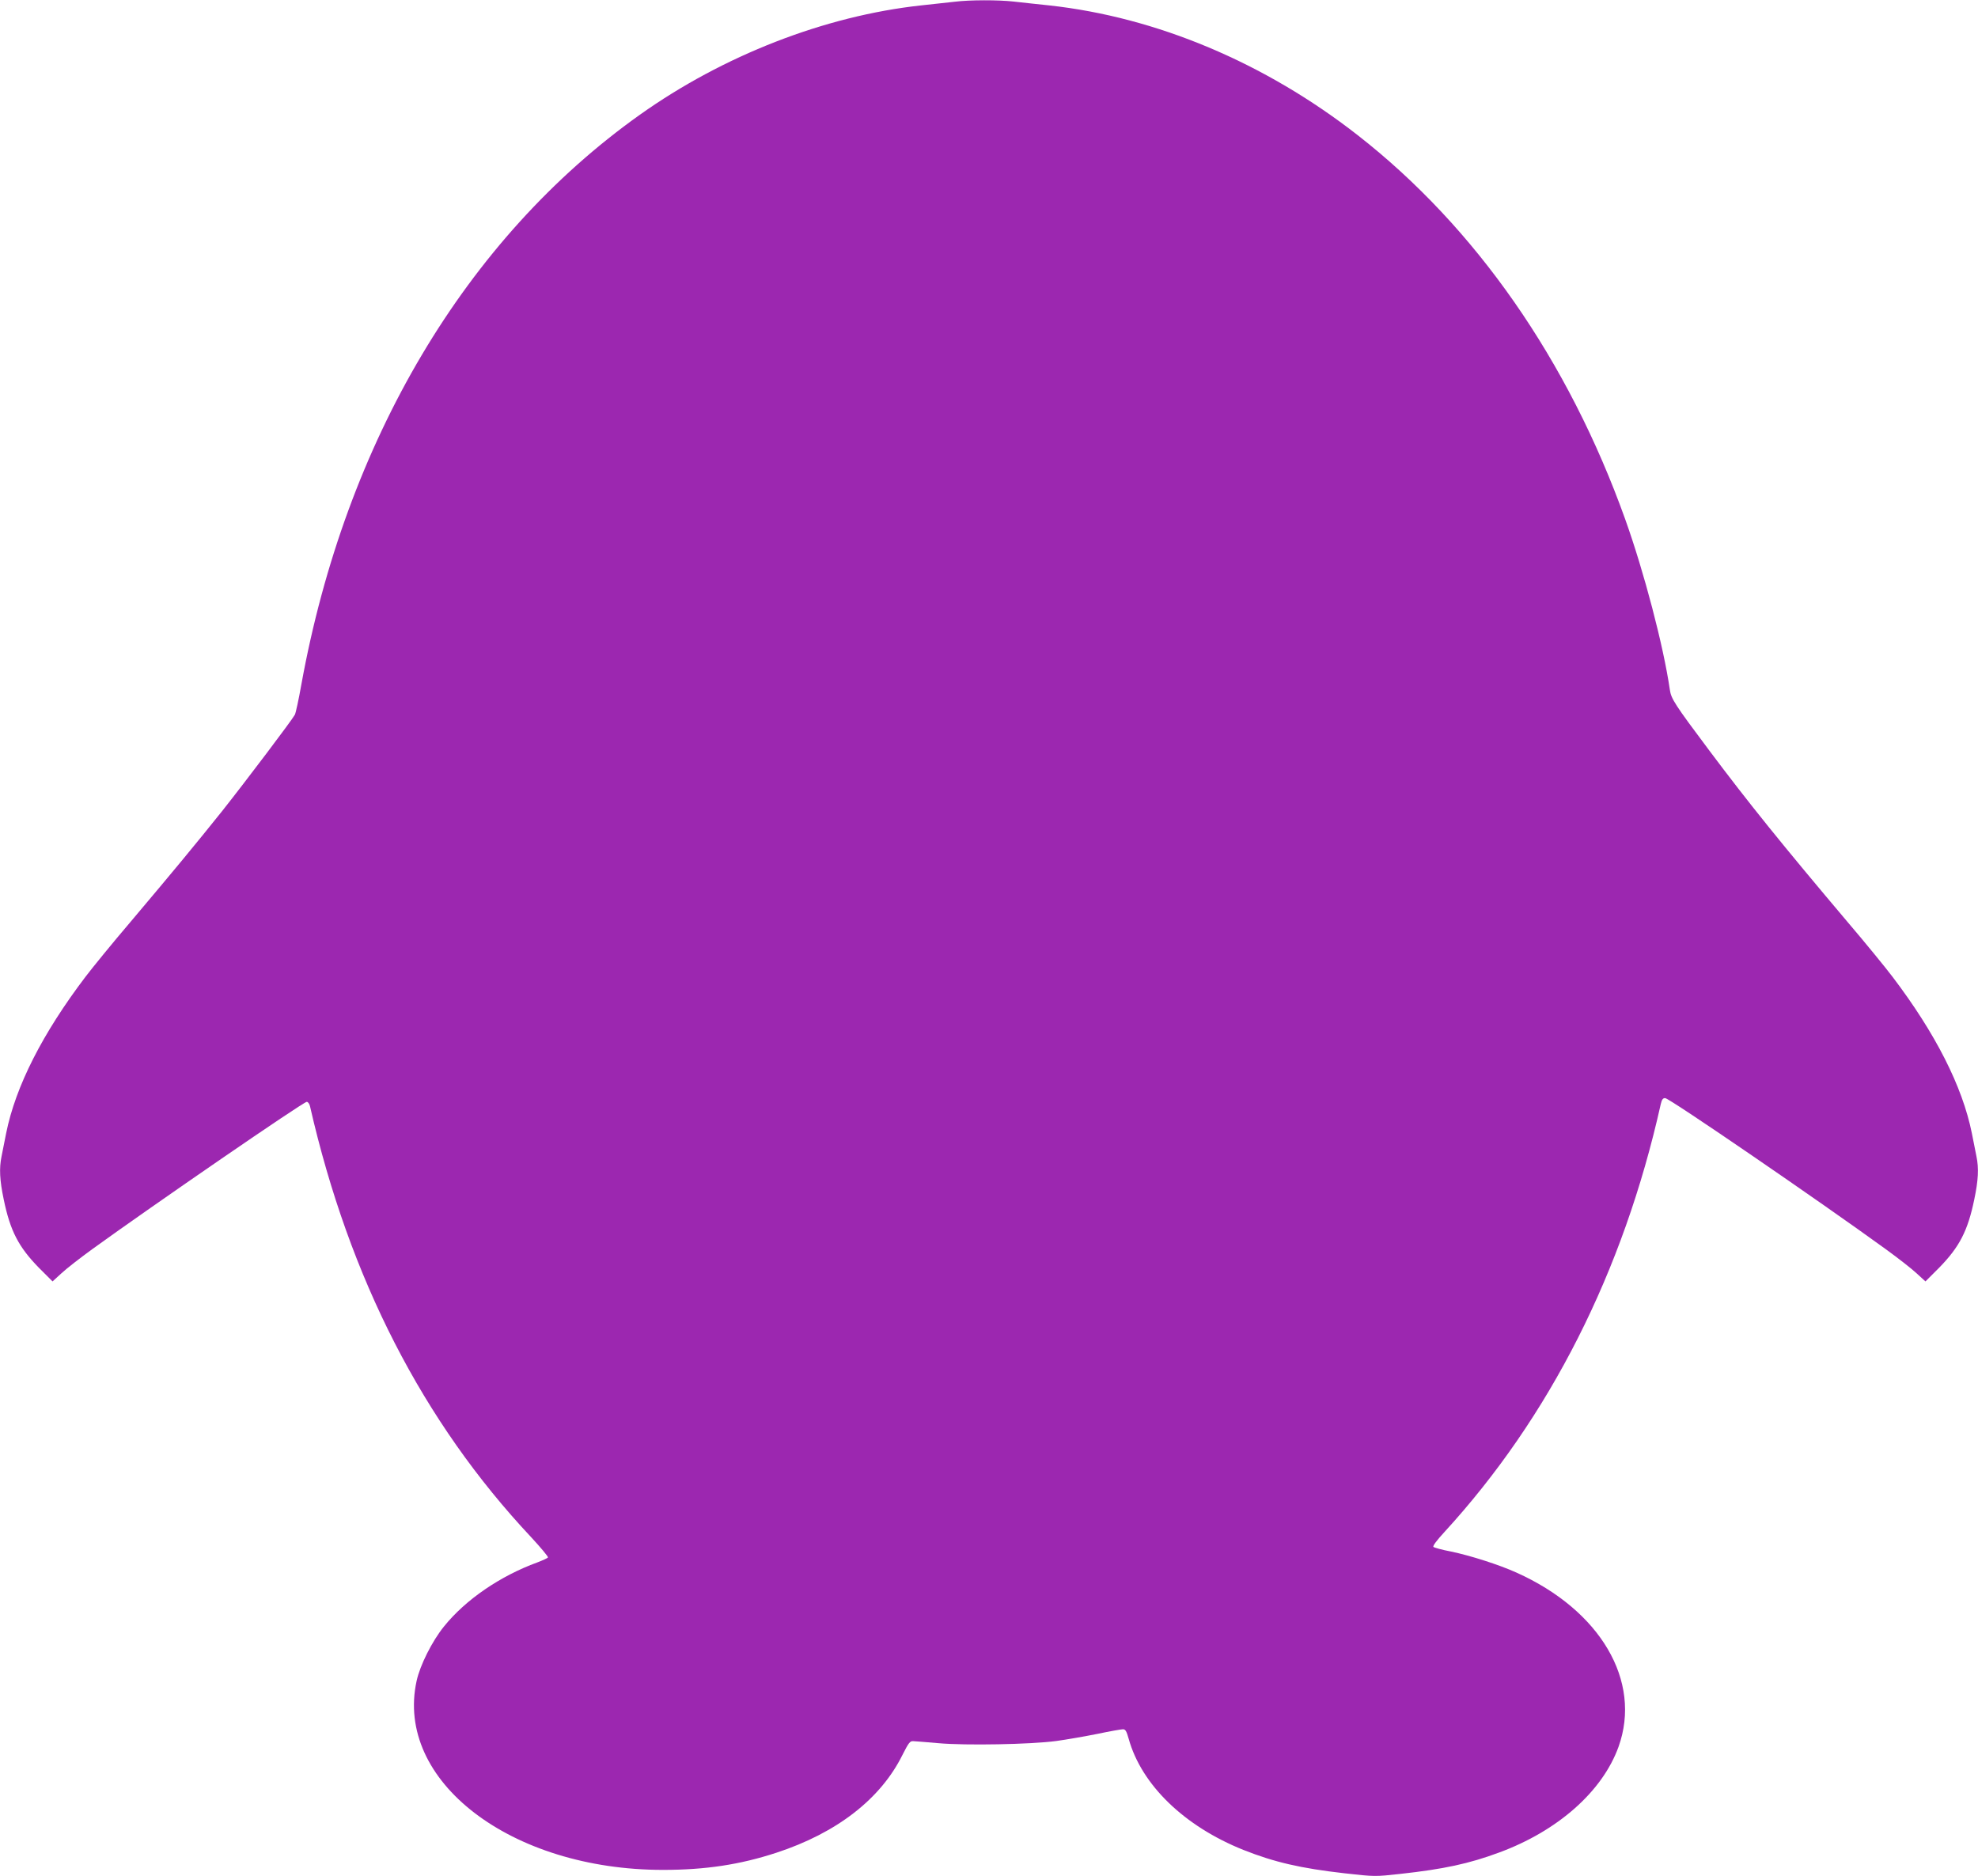 <?xml version="1.0" standalone="no"?>
<!DOCTYPE svg PUBLIC "-//W3C//DTD SVG 20010904//EN"
 "http://www.w3.org/TR/2001/REC-SVG-20010904/DTD/svg10.dtd">
<svg version="1.0" xmlns="http://www.w3.org/2000/svg"
 width="1280pt" height="1214pt" viewBox="0 0 1280 1214"
 preserveAspectRatio="xMidYMid meet">
<g transform="translate(0,1214) scale(0.1,-0.1)"
fill="#9c27b0" stroke="none">
<path d="M6180 12129 c-36 -4 -135 -15 -220 -24 -623 -68 -1280 -324 -1820
-708 -1126 -801 -1904 -2112 -2190 -3687 -17 -96 -36 -184 -42 -195 -18 -34
-322 -436 -471 -624 -172 -215 -316 -389 -592 -716 -117 -137 -248 -298 -292
-356 -278 -366 -452 -709 -513 -1011 -11 -56 -25 -125 -30 -151 -16 -77 -12
-154 14 -278 42 -204 96 -308 228 -443 l88 -88 58 53 c32 30 121 99 198 155
394 285 1367 954 1389 954 8 0 17 -12 21 -28 255 -1116 731 -2043 1431 -2789
63 -68 112 -127 109 -131 -3 -5 -34 -19 -68 -32 -241 -88 -465 -241 -605 -415
-77 -95 -155 -251 -177 -352 -142 -647 609 -1223 1595 -1223 274 0 498 34 733
111 391 128 675 348 816 633 40 79 49 91 70 89 14 0 87 -7 162 -13 177 -16
599 -8 763 14 66 9 186 30 266 46 80 17 155 30 166 30 16 0 23 -12 37 -62 83
-298 360 -566 743 -719 199 -79 371 -119 654 -151 196 -22 197 -22 360 -4 282
31 445 66 639 138 381 140 670 396 774 685 152 425 -117 883 -661 1127 -113
51 -298 110 -423 136 -58 11 -109 25 -114 30 -6 6 23 44 70 95 682 744 1159
1686 1401 2770 7 30 14 40 29 39 26 0 997 -665 1428 -978 77 -56 166 -125 198
-155 l58 -53 88 88 c132 135 186 239 228 443 26 124 30 201 14 278 -5 26 -19
95 -30 151 -61 302 -235 645 -513 1011 -44 58 -175 219 -292 356 -425 503
-641 771 -892 1106 -224 299 -249 337 -257 395 -41 283 -167 763 -289 1104
-368 1028 -968 1890 -1732 2486 -601 469 -1301 763 -1995 839 -80 8 -184 20
-231 25 -98 11 -284 11 -379 -1z"/>
</g>
</svg>
